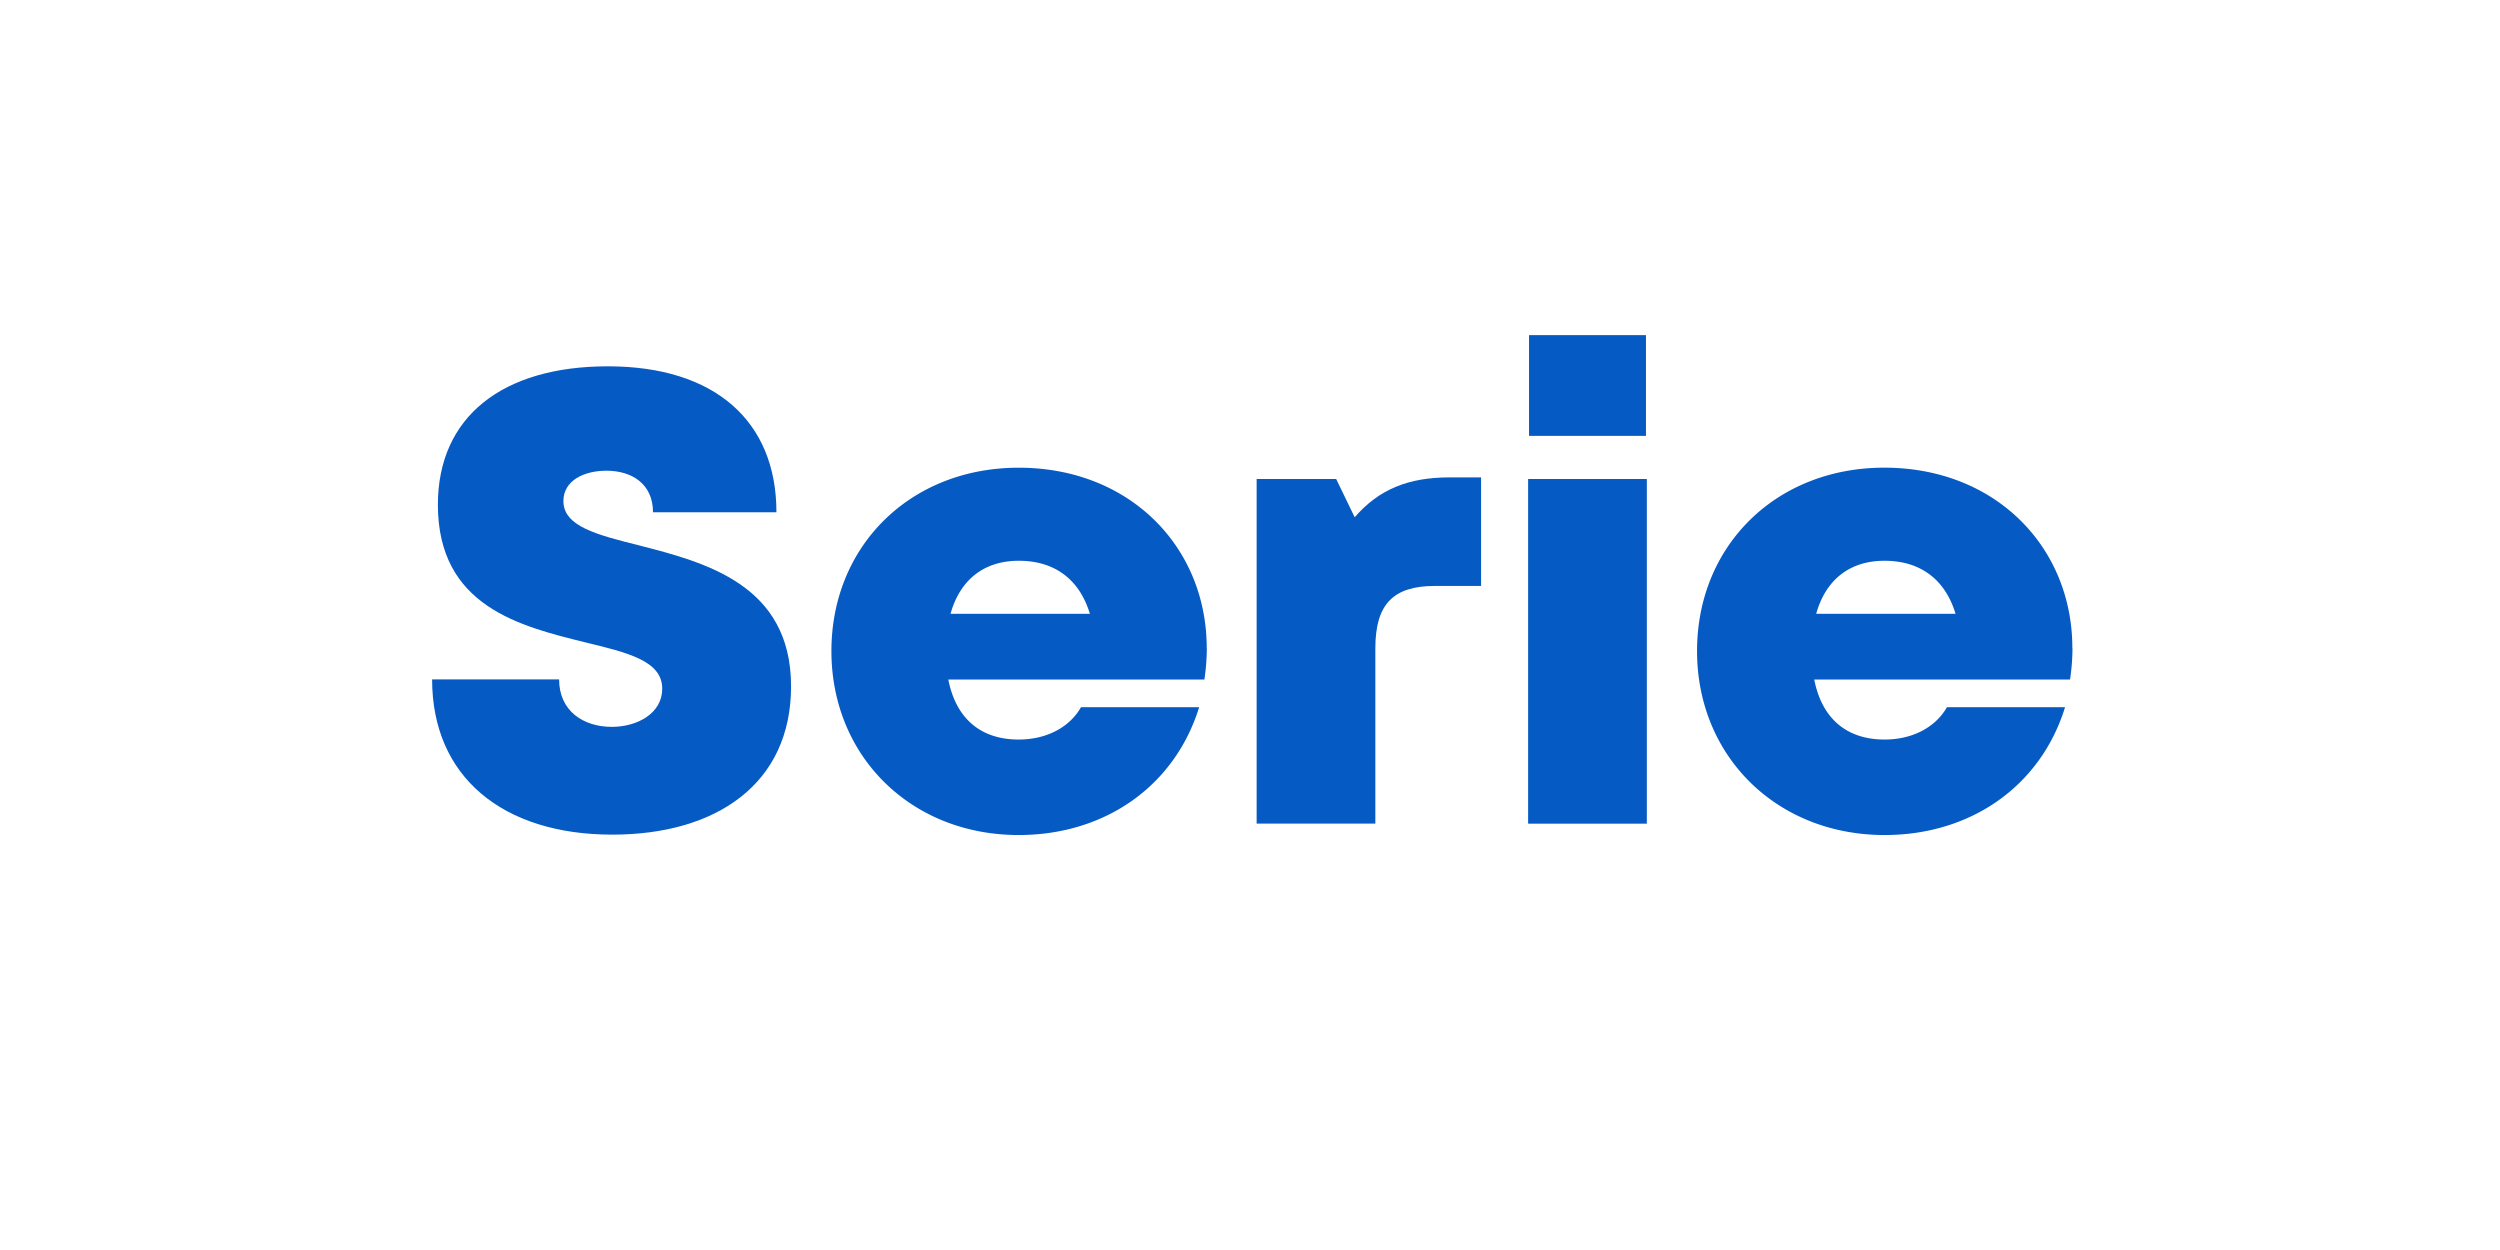 <?xml version="1.0" encoding="utf-8"?>
<svg xmlns="http://www.w3.org/2000/svg" id="PlutoTV_CHANNELS" data-name="PlutoTV CHANNELS" viewBox="0 0 576 288">
  <defs>
    <style>.cls-1{fill:#055ac3;}</style>
  </defs>
  <g id="PlutoTV_SERIE" data-name="PlutoTV SERIE">
    <g id="SERIE_-_Color" data-name="SERIE - Color">
      <path class="cls-1" d="M477.5,149.32a51,51,0,0,1-.56,7.24H418c1.79,9.11,7.57,13.83,16.21,13.83,6.39,0,11.73-2.8,14.36-7.45h27.22c-5.59,18.12-21.65,29.45-41.58,29.45C409.4,192.39,391,174.27,391,150s18.21-42.25,43.14-42.25c25.6,0,43.33,18.27,43.33,41.56Zm-59.05-7.9h32.11c-2.4-7.94-8.13-12.22-16.38-12.22C426.21,129.2,420.66,133.53,418.45,141.42Z"/>
      <path class="cls-1" d="M352.08,110.36h27.35v79.42H352.08Zm.21-33.15h26.94v23.21H352.29Z"/>
      <path class="cls-1" d="M341.24,110v25H330.62c-9.68,0-13.74,4.25-13.74,14.38v40.38H289.53V110.36h18.32l4.27,8.82c5.6-6.48,12.42-9.19,21.88-9.19Z"/>
      <path class="cls-1" d="M278.05,149.32a49.57,49.57,0,0,1-.56,7.24h-59c1.79,9.11,7.57,13.83,16.21,13.83,6.39,0,11.73-2.8,14.36-7.45h27.22c-5.59,18.12-21.65,29.45-41.58,29.45-24.78,0-43.14-18.12-43.14-42.38s18.21-42.25,43.14-42.25c25.6,0,43.33,18.27,43.33,41.56ZM219,141.42h32.11c-2.4-7.94-8.12-12.22-16.38-12.22C226.76,129.2,221.21,133.53,219,141.42Z"/>
      <path class="cls-1" d="M99.56,156.54h29.26c0,7.35,5.68,10.93,12.14,10.93,5.94,0,11.62-3.16,11.62-8.78,0-6.46-8-8.33-17.82-10.71-14.88-3.7-33.87-8.25-33.87-31.69,0-20.28,14.89-31.89,39.17-31.89,24.68,0,38.83,12.67,38.83,33.62H150.45c0-6.51-4.85-9.57-10.73-9.57-5.06,0-9.91,2.19-9.91,7,0,5.84,7.76,7.78,17.45,10.21,15.16,3.91,35,9,35,32.48,0,22.49-17.28,34.16-41.18,34.16C115.85,192.3,99.56,179,99.56,156.54Z"/>
    </g>
  </g>
</svg>